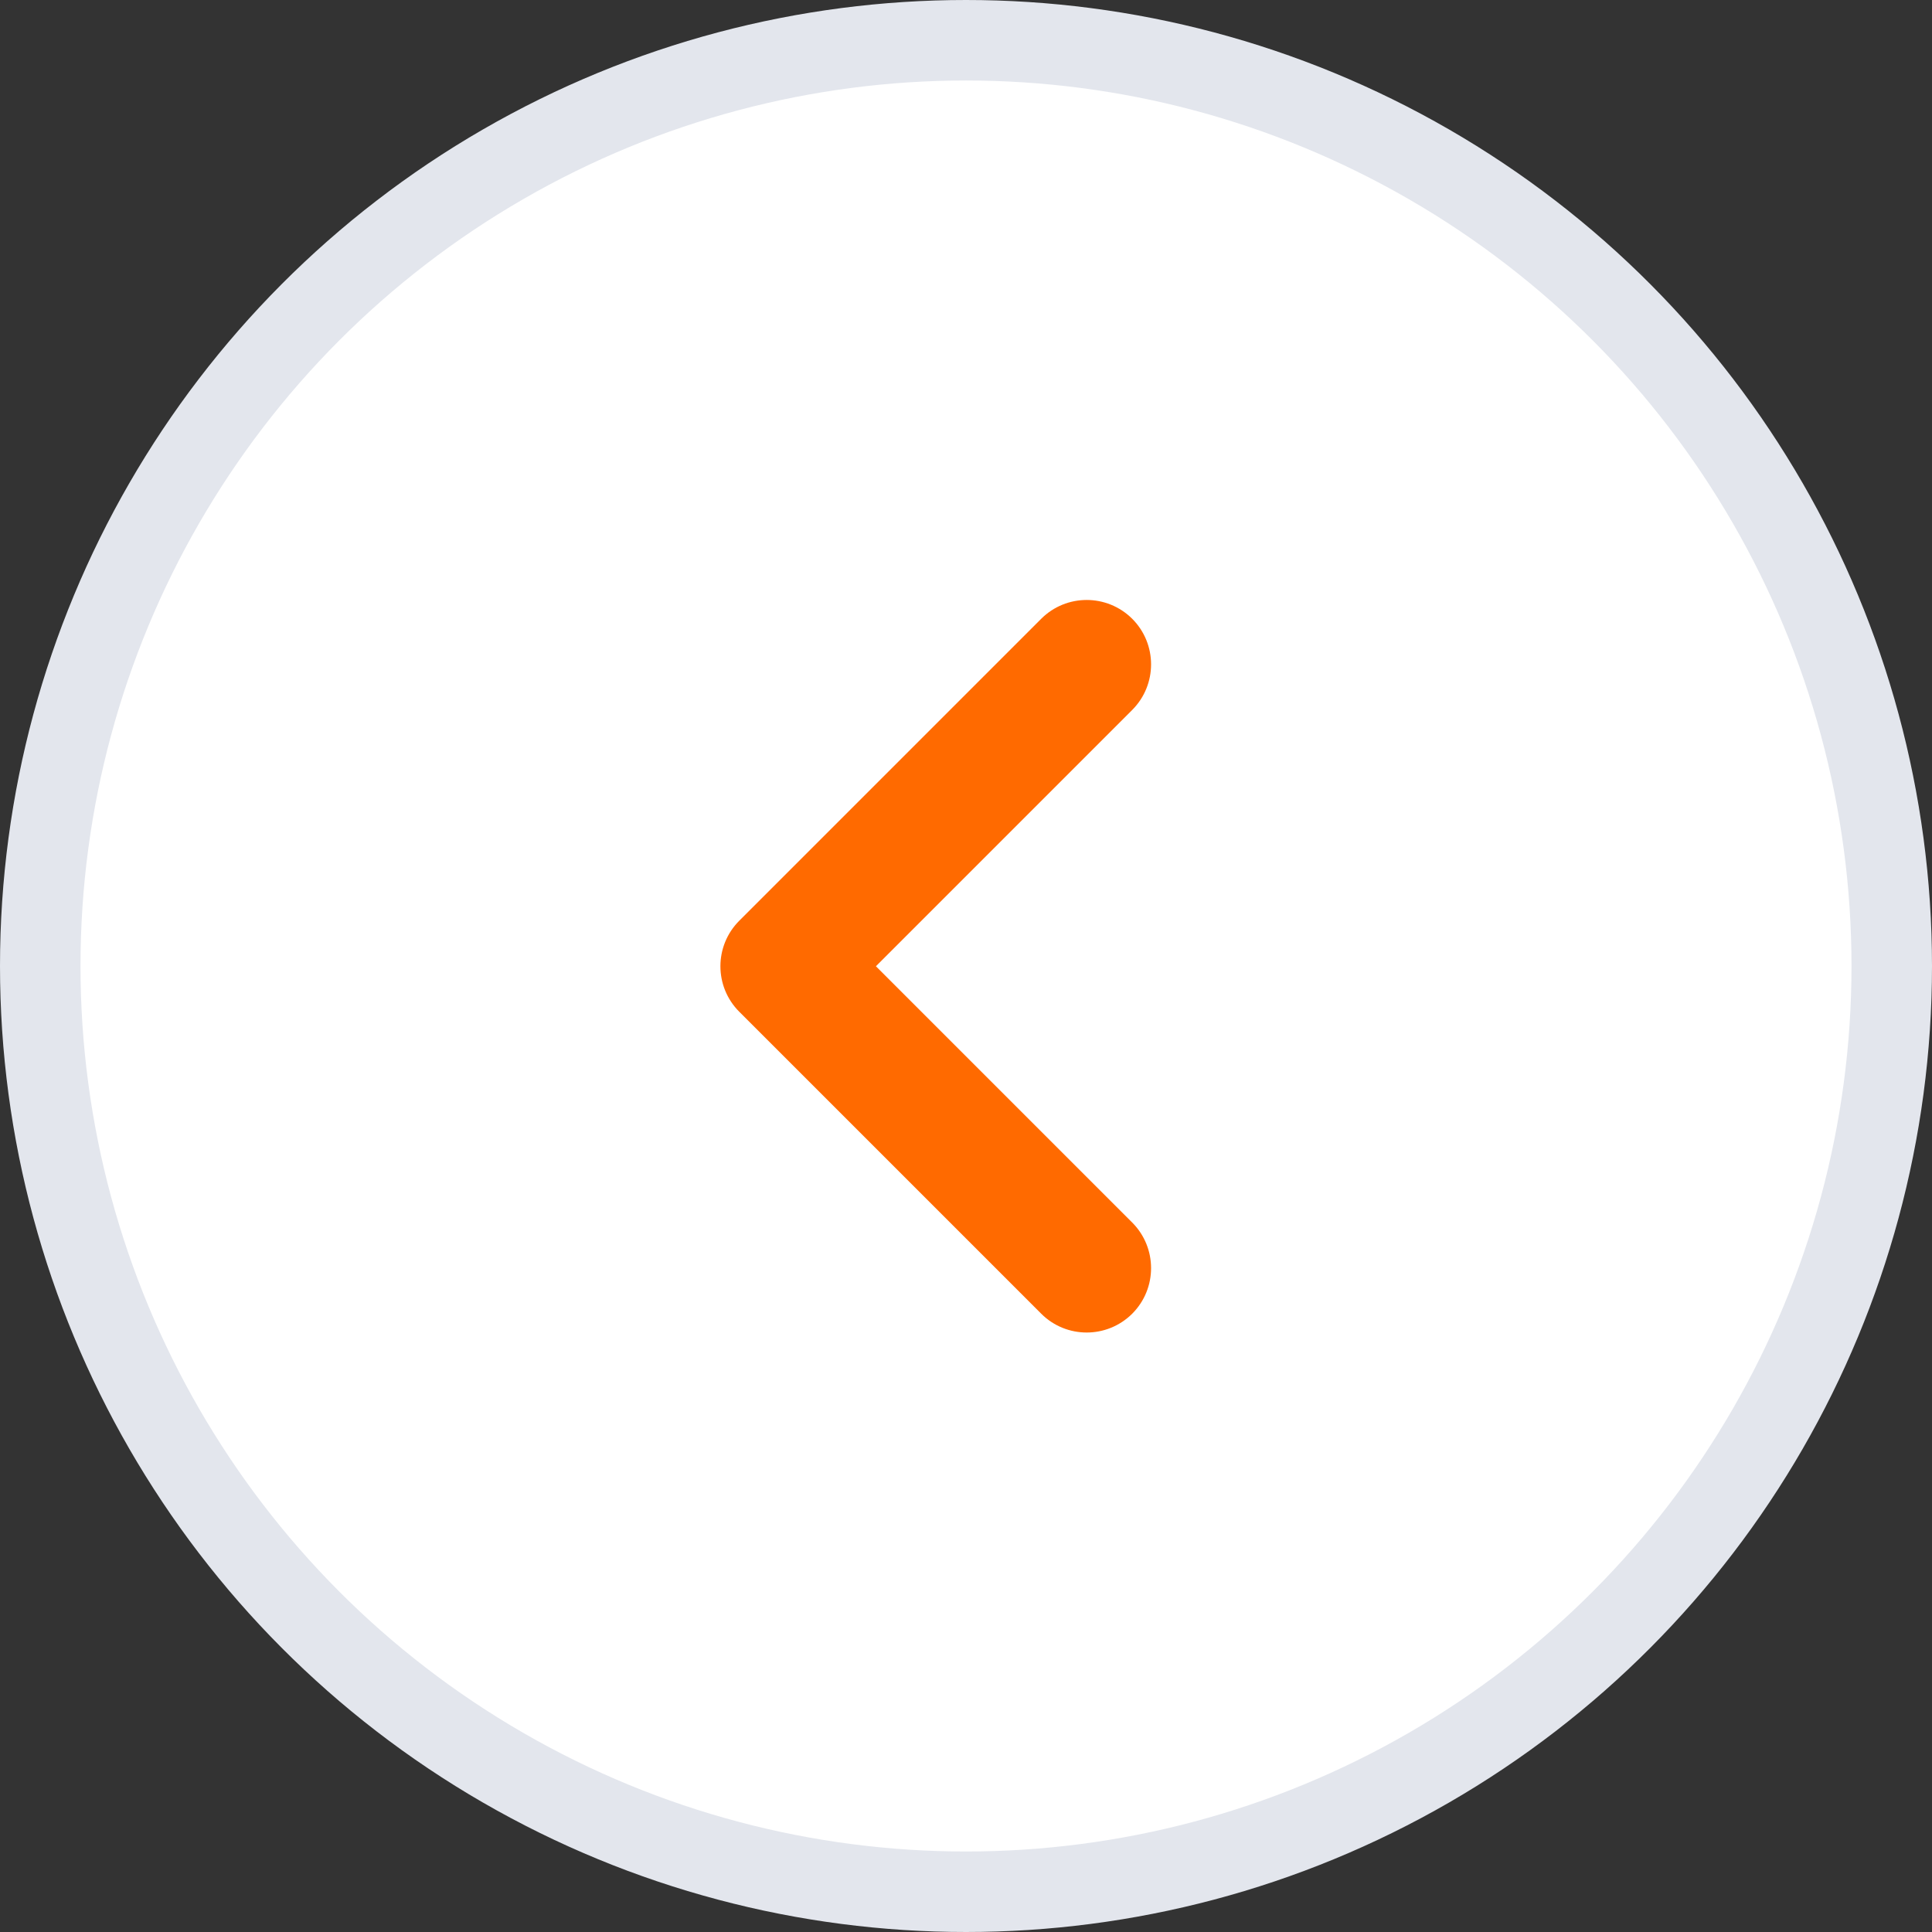 <svg width="24" height="24" viewBox="0 0 24 24" fill="none" xmlns="http://www.w3.org/2000/svg">
<rect x="0" y="0" width="24" height="24" fill="#333333" stroke="none"/>
<g id="Icn / Prev" clip-path="url(#clip0_20895_8704)">
<circle id="Ellipse 102" cx="12" cy="12" r="11.5" fill="white" stroke="#E3E6ED"/>
<path id="Vector (Stroke)" fill-rule="evenodd" clip-rule="evenodd" d="M14.065 7.687C14.377 8 14.377 8.506 14.065 8.819L10.881 12.003L14.065 15.187C14.377 15.5 14.377 16.006 14.065 16.319C13.752 16.631 13.246 16.631 12.934 16.319L9.184 12.569C8.871 12.256 8.871 11.75 9.184 11.437L12.934 7.687C13.246 7.375 13.752 7.375 14.065 7.687Z" fill="#FF6A00"/>
</g>
<defs>
<clipPath id="clip0_20895_8704">
<rect width="24" height="24" fill="white"/>
</clipPath>
</defs>
</svg>
